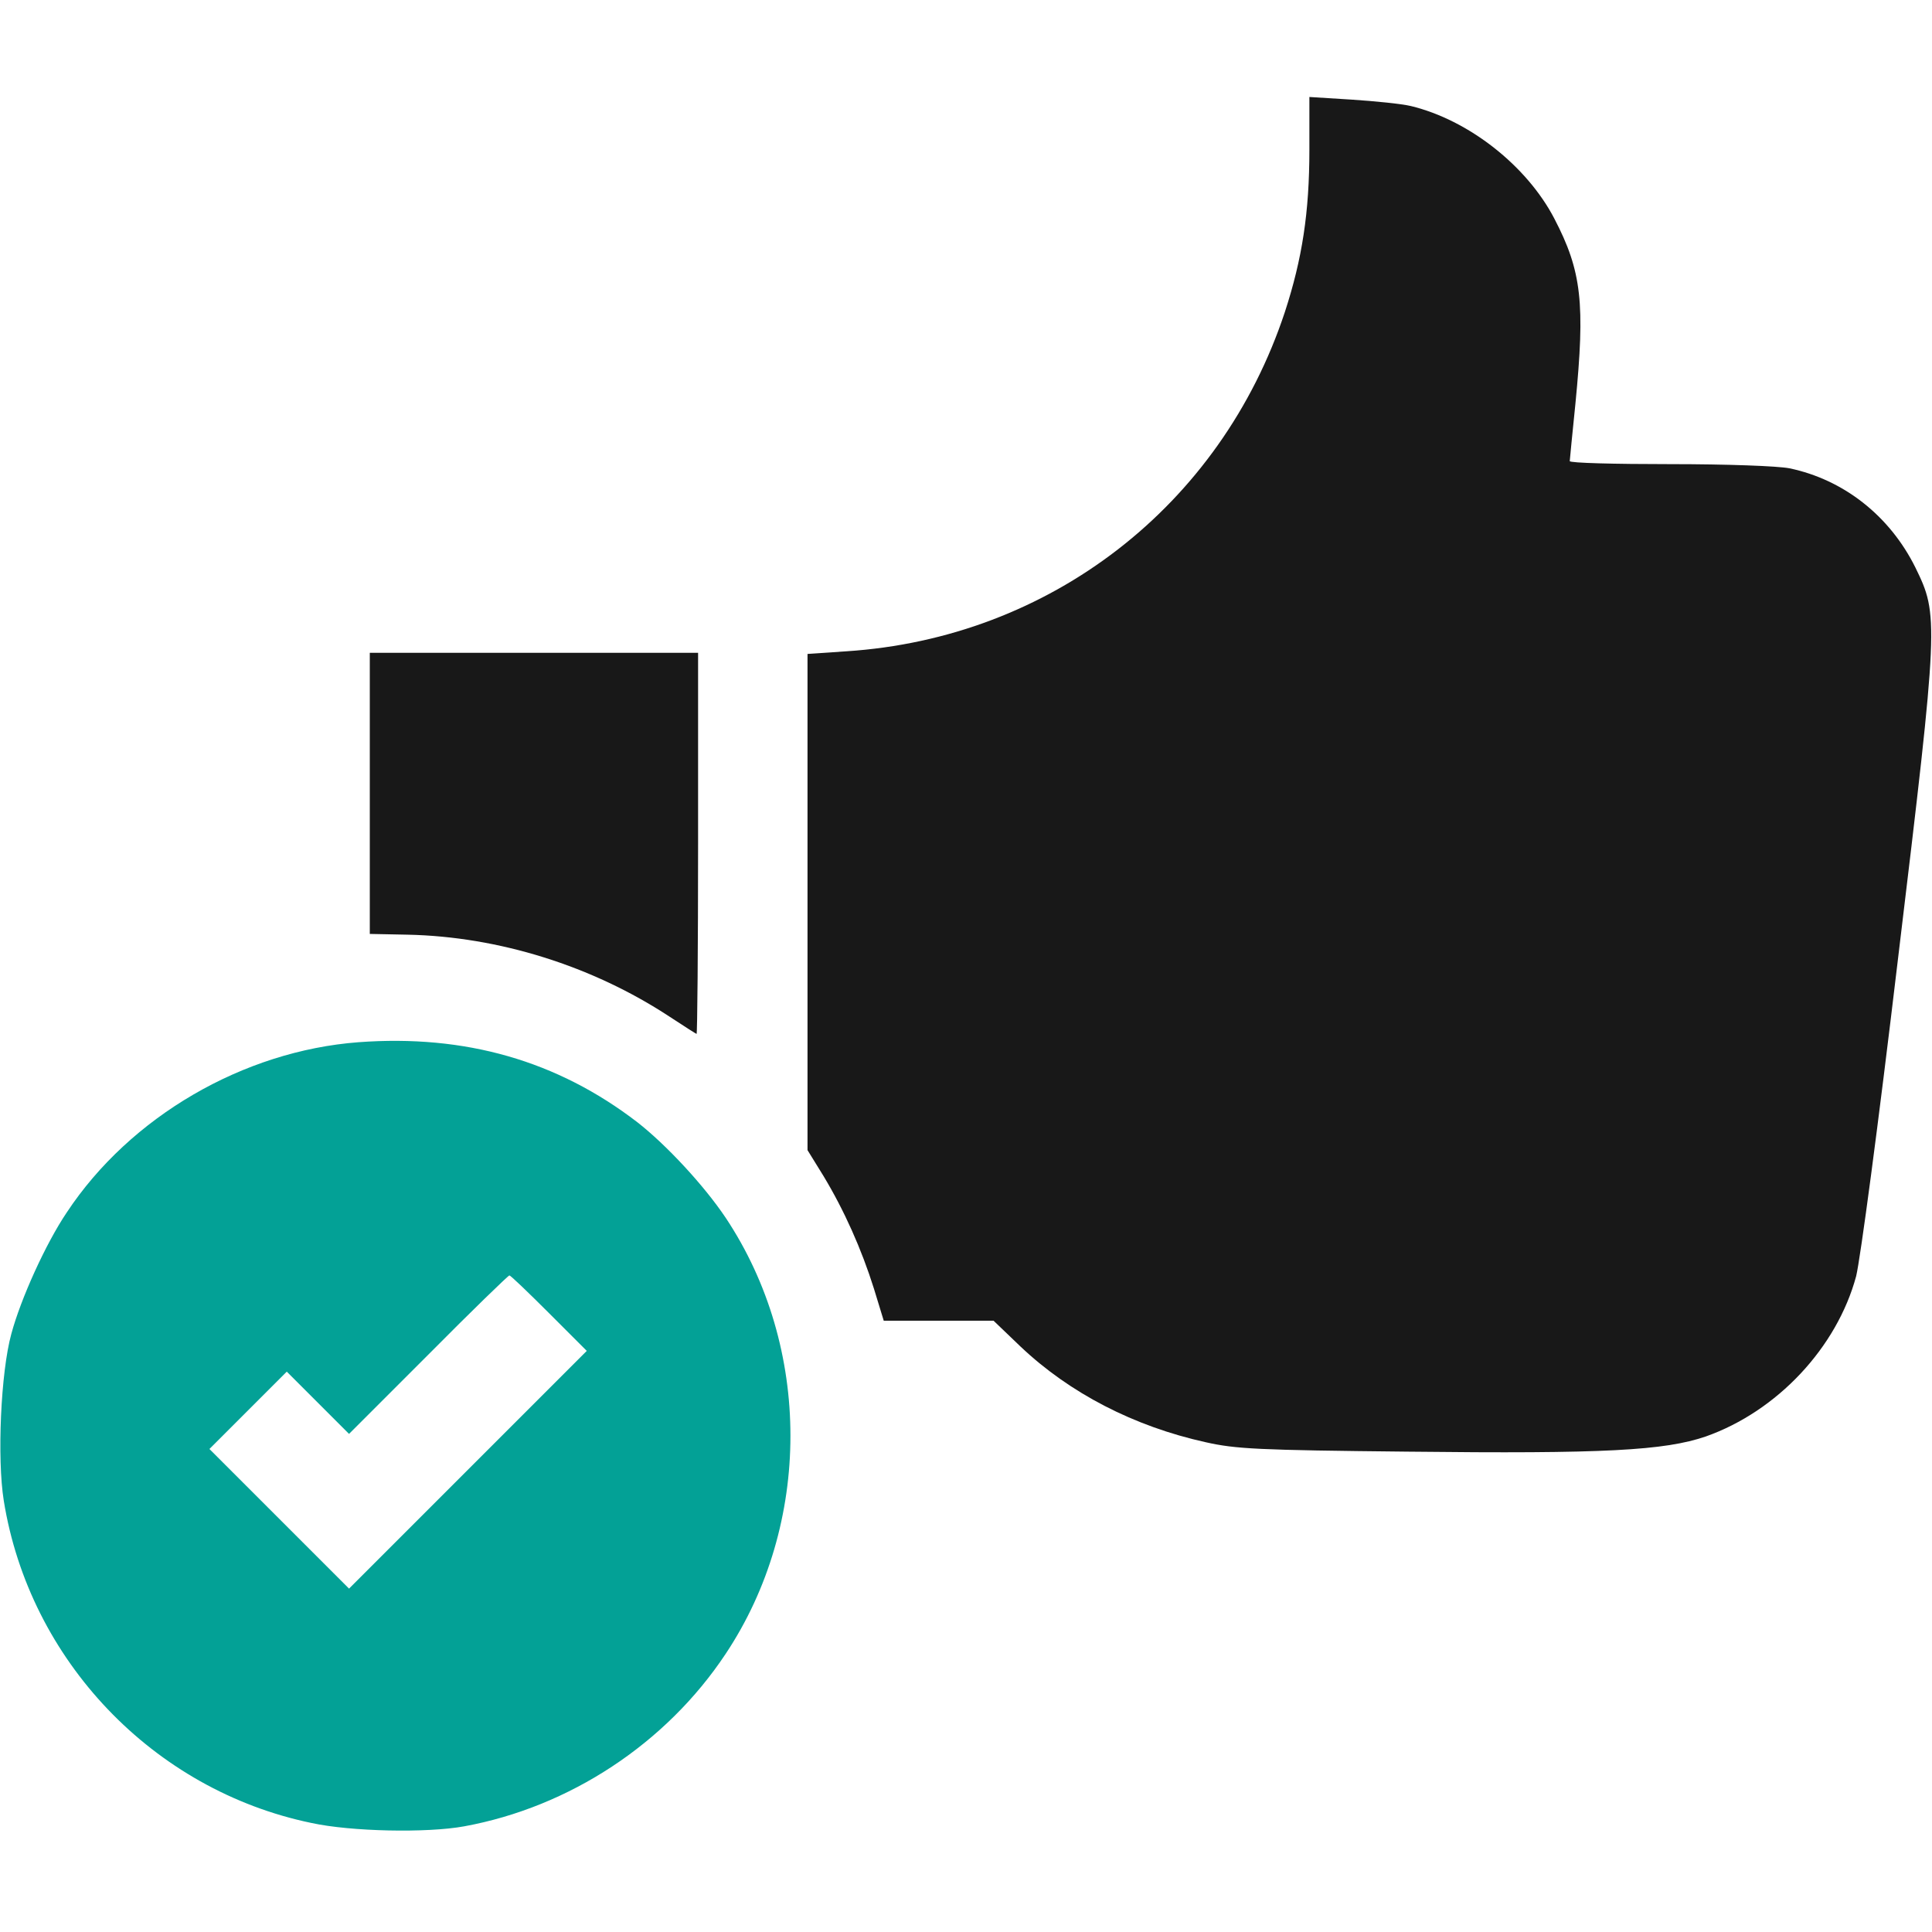 <svg xmlns="http://www.w3.org/2000/svg" fill="none" viewBox="0 0 512 512" height="512" width="512">
<path fill="#181818" d="M347 39.7C347 56.3 345.1 68.6 340.5 82.7C323.5 134.1 278.2 169.1 224.3 172.6L214 173.3V239V304.8L218.2 311.6C223.7 320.7 228.3 331 231.6 341.5L234.2 350H248.8H263.3L270.5 356.9C283.5 369.2 300.5 378 319.5 382.2C327.5 384 333.3 384.3 373 384.7C425.3 385.3 441.1 384.4 452 380.7C471 374 486.8 357.1 491.9 338.2C493 333.7 497.7 298.7 503 254C513.8 164.3 513.8 163.1 507.6 150.4C500.8 136.7 488.6 127.1 474.2 124.1C471.1 123.5 457.9 123 442.5 123C427.9 123 416 122.7 416 122.2C416 121.8 416.7 115 417.5 107C420.1 80.4 419.2 71.9 411.9 57.9C404.6 43.9 389.2 31.8 373.9 28.1C371.4 27.5 364.3 26.8 358.2 26.4L347 25.7V39.7Z"></path>
<path fill="#181818" d="M98 210.2V247.5L108 247.7C132.2 248.2 157 256 177.4 269.4C181.2 271.9 184.5 274 184.6 274C184.8 274 185 251.3 185 223.5V173H141.5H98V210.2Z"></path>
<path fill="#03A196" d="M95 276.199C64.5 278.499 34.5 295.899 17.7 321.299C12.1 329.599 5.5 344.199 3 353.499C0.2 363.699 -0.8 386.499 1 397.699C7.8 439.999 40.6 474.399 82.5 483.099C93 485.399 113.2 485.799 123 483.999C150.9 478.899 176.5 462.099 192.3 438.299C215.2 403.899 215.2 357.099 192.3 322.699C186.6 314.199 176.6 303.399 168.9 297.399C147.7 281.099 123.3 274.099 95 276.199ZM145.5 347.999L155.5 357.999L124 389.499L92.5 420.999L74 402.499L55.5 383.999L65.7 373.799L76 363.499L84.3 371.799L92.5 379.999L113.5 358.999C125 347.399 134.7 337.999 135 337.999C135.3 337.999 140 342.499 145.5 347.999Z"></path>
</svg>
